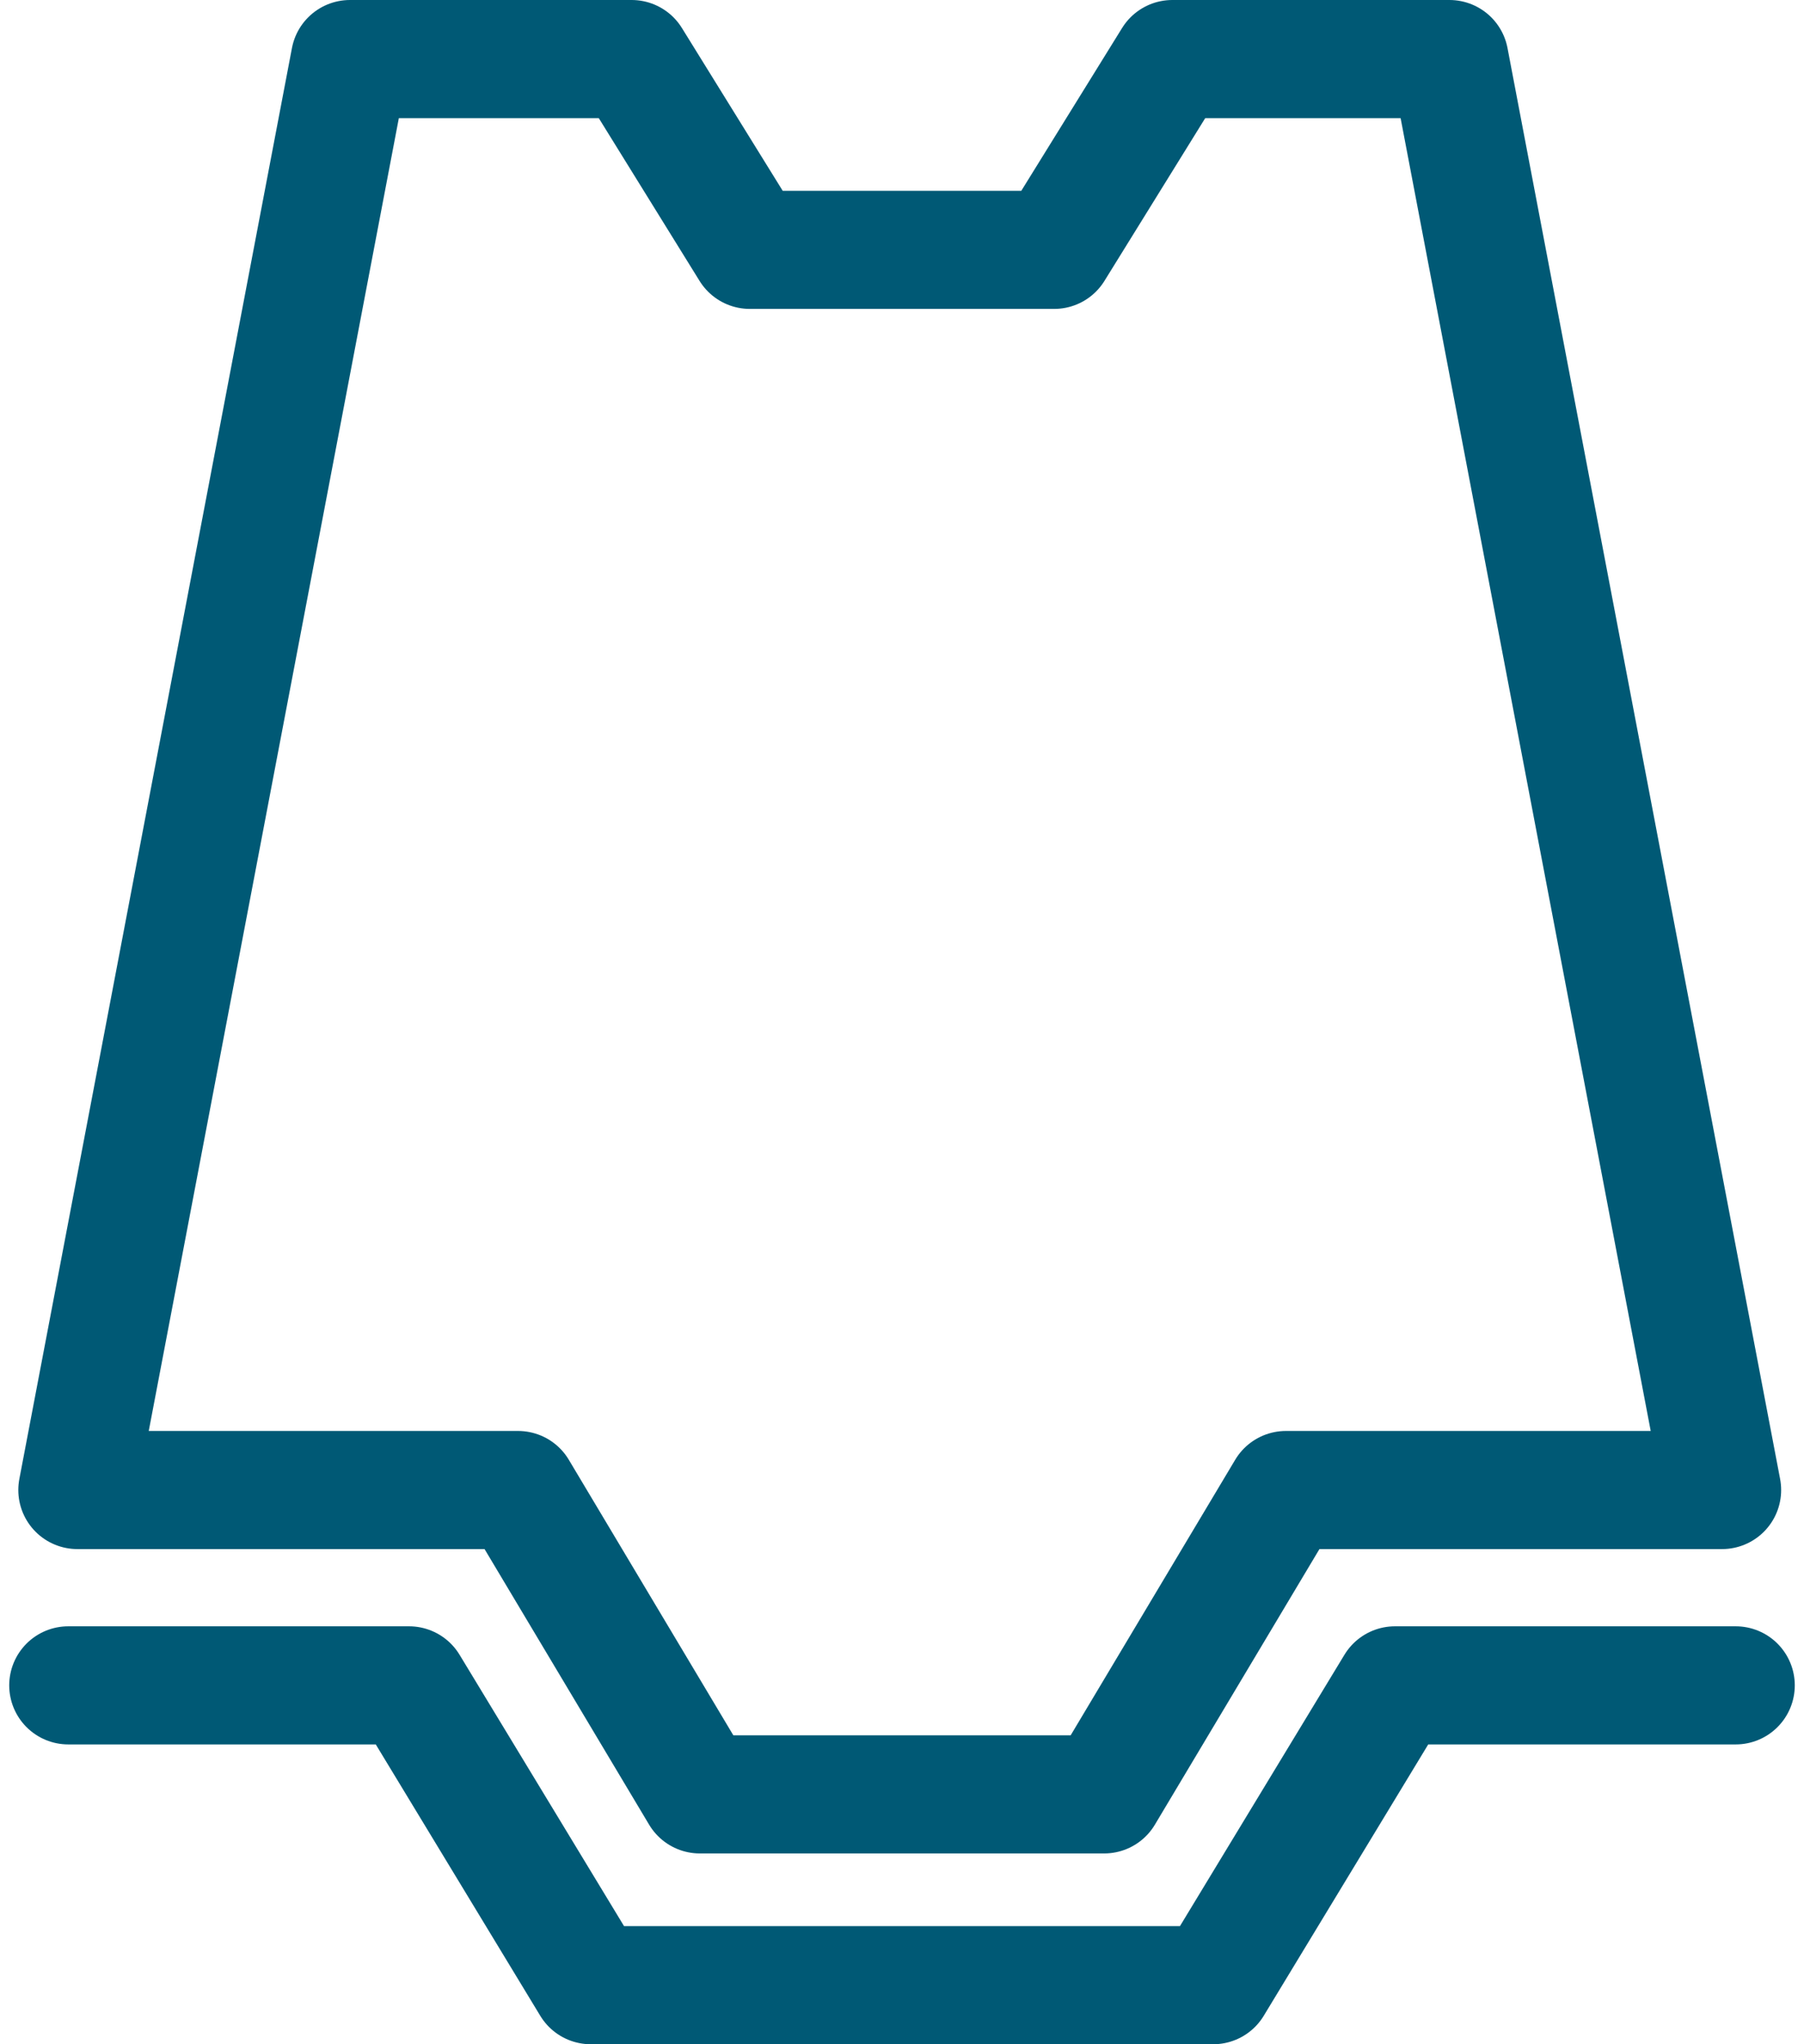<svg xmlns="http://www.w3.org/2000/svg" xmlns:xlink="http://www.w3.org/1999/xlink" xmlns:xodm="http://www.corel.com/coreldraw/odm/2003" xml:space="preserve" width="45px" height="51px" style="shape-rendering:geometricPrecision; text-rendering:geometricPrecision; image-rendering:optimizeQuality; fill-rule:evenodd; clip-rule:evenodd" viewBox="0 0 0.393 0.45">
 <defs>
  <style type="text/css">
   <![CDATA[
    .str0 {stroke:#005975;stroke-width:0.026;stroke-linecap:round;stroke-linejoin:round;stroke-miterlimit:22.926}
    .fil0 {fill:none}
   ]]>
  </style>
 </defs>
 <g id="Warstwa_x0020_1">
  <polygon class="fil0 str0" points="0.317,0.013 0.256,0.013 0.23,0.055 0.197,0.055 0.163,0.055 0.137,0.013 0.075,0.013 0.015,0.328 0.112,0.328 0.152,0.395 0.197,0.395 0.241,0.395 0.281,0.328 0.377,0.328 "></polygon>
  <polyline class="fil0 str0" points="0.38,0.371 0.305,0.371 0.265,0.437 0.197,0.437 0.128,0.437 0.088,0.371 0.013,0.371 "></polyline>
 </g>
</svg>